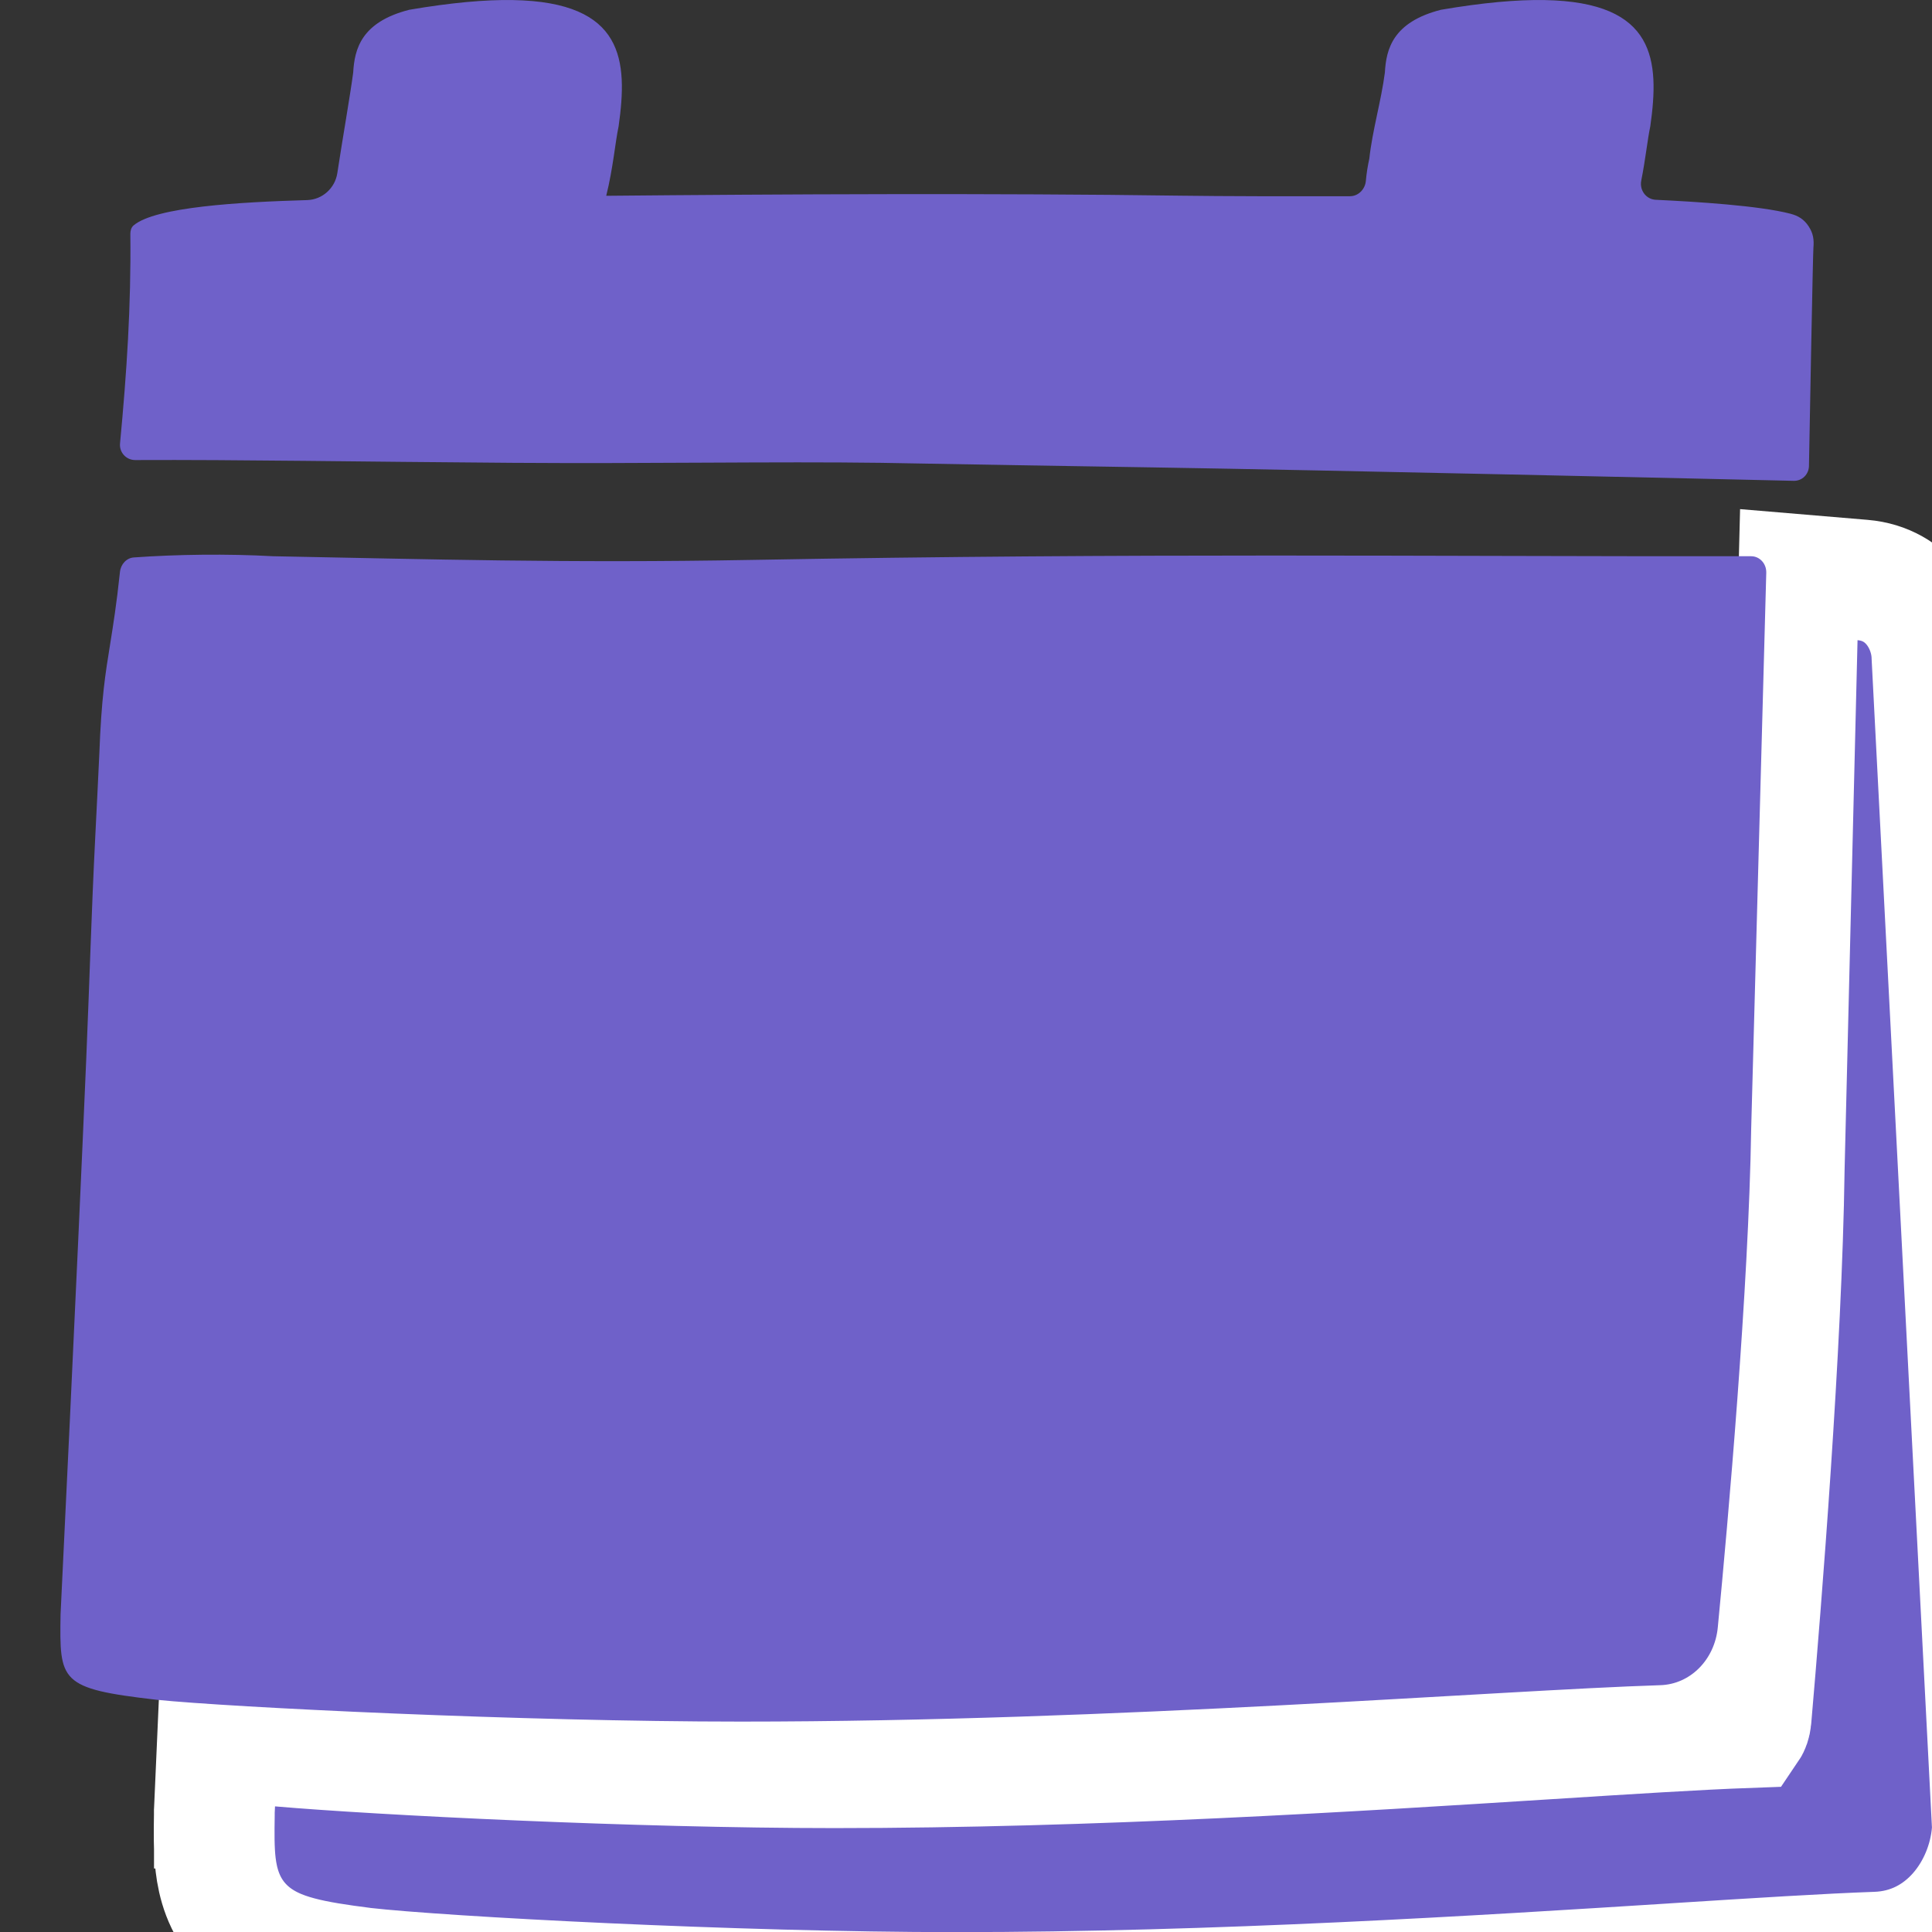 <svg xmlns="http://www.w3.org/2000/svg" width="32" height="32" viewBox="0 0 32 32" fill="none">
  <rect x="0" y="0" width="32" height="32" fill="#333333" stroke="none"/>
  <g clip-path="url(#clip0_2712_37360)">
    <path
      d="M4.641 28.923L3.602 28.833L3.556 29.875L3.552 29.96L3.551 29.982L3.551 29.988L3.551 29.989L3.551 29.989L3.551 29.99L3.551 29.99L4.545 30.033L3.551 29.99L3.55 30.005L3.55 30.02C3.55 30.034 3.55 30.048 3.55 30.063C3.546 30.334 3.541 30.632 3.572 30.889C3.607 31.18 3.7 31.56 4.004 31.886C4.291 32.194 4.656 32.331 4.95 32.409C5.247 32.489 5.609 32.542 6.008 32.593L6.007 32.593L6.021 32.595C7.303 32.741 12.166 33.002 15.819 33.002C20.165 33.002 24.559 32.724 27.721 32.524L27.731 32.523C29.133 32.434 30.278 32.362 31.082 32.334C32.221 32.294 32.914 31.306 32.995 30.36L33.002 30.291L32.998 30.222L31.999 10.871C31.985 10.337 31.614 9.671 30.851 9.607L29.794 9.518L29.767 10.579L29.552 19.372L29.552 19.372L29.552 19.382C29.512 22.282 29.172 26.519 29.003 28.464C28.996 28.54 28.974 28.589 28.957 28.614C28.125 28.644 26.973 28.717 25.622 28.803L25.605 28.804C22.435 29.005 18.097 29.279 13.819 29.279C10.545 29.279 6.288 29.065 4.641 28.923Z"
      fill="#6F61C9" stroke="#ffffff" stroke-width="2" />
    <path
      d="M12.272 28.515C18.488 28.515 24.814 27.997 27.5 27.912C27.997 27.897 28.401 27.489 28.452 26.955C28.621 25.204 28.964 21.351 29.005 18.699L29.255 9.485C29.258 9.334 29.145 9.213 29.005 9.213C23.445 9.218 18.941 9.157 12.452 9.274C9.38 9.329 7.11 9.262 4.524 9.213C3.768 9.171 2.923 9.182 2.217 9.233C2.097 9.241 2.001 9.343 1.987 9.472C1.93 10.012 1.874 10.358 1.824 10.671C1.745 11.158 1.679 11.563 1.645 12.488C1.624 12.949 1.6 13.412 1.577 13.876C1.515 15.101 1.488 16.116 1.428 17.551C1.276 21.14 1.003 26.739 1.003 26.739C0.986 27.853 0.984 27.968 2.588 28.153C3.819 28.279 8.641 28.515 12.272 28.515Z"
      fill="#6F61C9" />
    <path
      d="M5.089 3.314C3.967 3.347 2.574 3.426 2.212 3.734C2.173 3.768 2.159 3.821 2.159 3.873C2.172 5.07 2.1 6.16 1.988 7.345C1.974 7.493 2.09 7.62 2.239 7.62C3.968 7.612 5.91 7.648 8.495 7.666C10.707 7.682 12.828 7.642 14.6 7.666C16.102 7.694 17.607 7.718 19.112 7.742L19.113 7.742C22.052 7.789 28.384 7.933 29.71 7.964C29.849 7.967 29.959 7.857 29.962 7.719C29.977 6.879 30.027 4.21 30.036 4.101C30.047 3.971 30.034 3.866 29.957 3.749C29.88 3.632 29.785 3.574 29.655 3.54C29.14 3.406 28.11 3.342 27.424 3.309C27.265 3.302 27.153 3.15 27.184 2.993C27.256 2.632 27.288 2.305 27.334 2.093C27.487 1.009 27.433 0.033 25.582 0.001C25.127 -0.007 24.563 0.043 23.866 0.162C23.068 0.366 22.959 0.816 22.938 1.201C22.876 1.677 22.732 2.153 22.68 2.629C22.654 2.746 22.634 2.869 22.623 2.995C22.611 3.134 22.499 3.25 22.36 3.25C21.354 3.252 20.252 3.251 19.549 3.241C16.494 3.198 12.857 3.216 10.041 3.243C10.155 2.787 10.19 2.353 10.246 2.093C10.399 1.009 10.346 0.033 8.495 0.001C8.04 -0.007 7.476 0.043 6.778 0.162C5.98 0.366 5.872 0.816 5.85 1.201C5.803 1.564 5.67 2.319 5.587 2.868C5.549 3.116 5.34 3.306 5.089 3.314Z"
      fill="#6F61C9" />
  </g>
  <defs>
    <clipPath id="clip0_2712_37360">
      <rect width="32" height="32" fill="white" />
    </clipPath>
  </defs>
</svg>